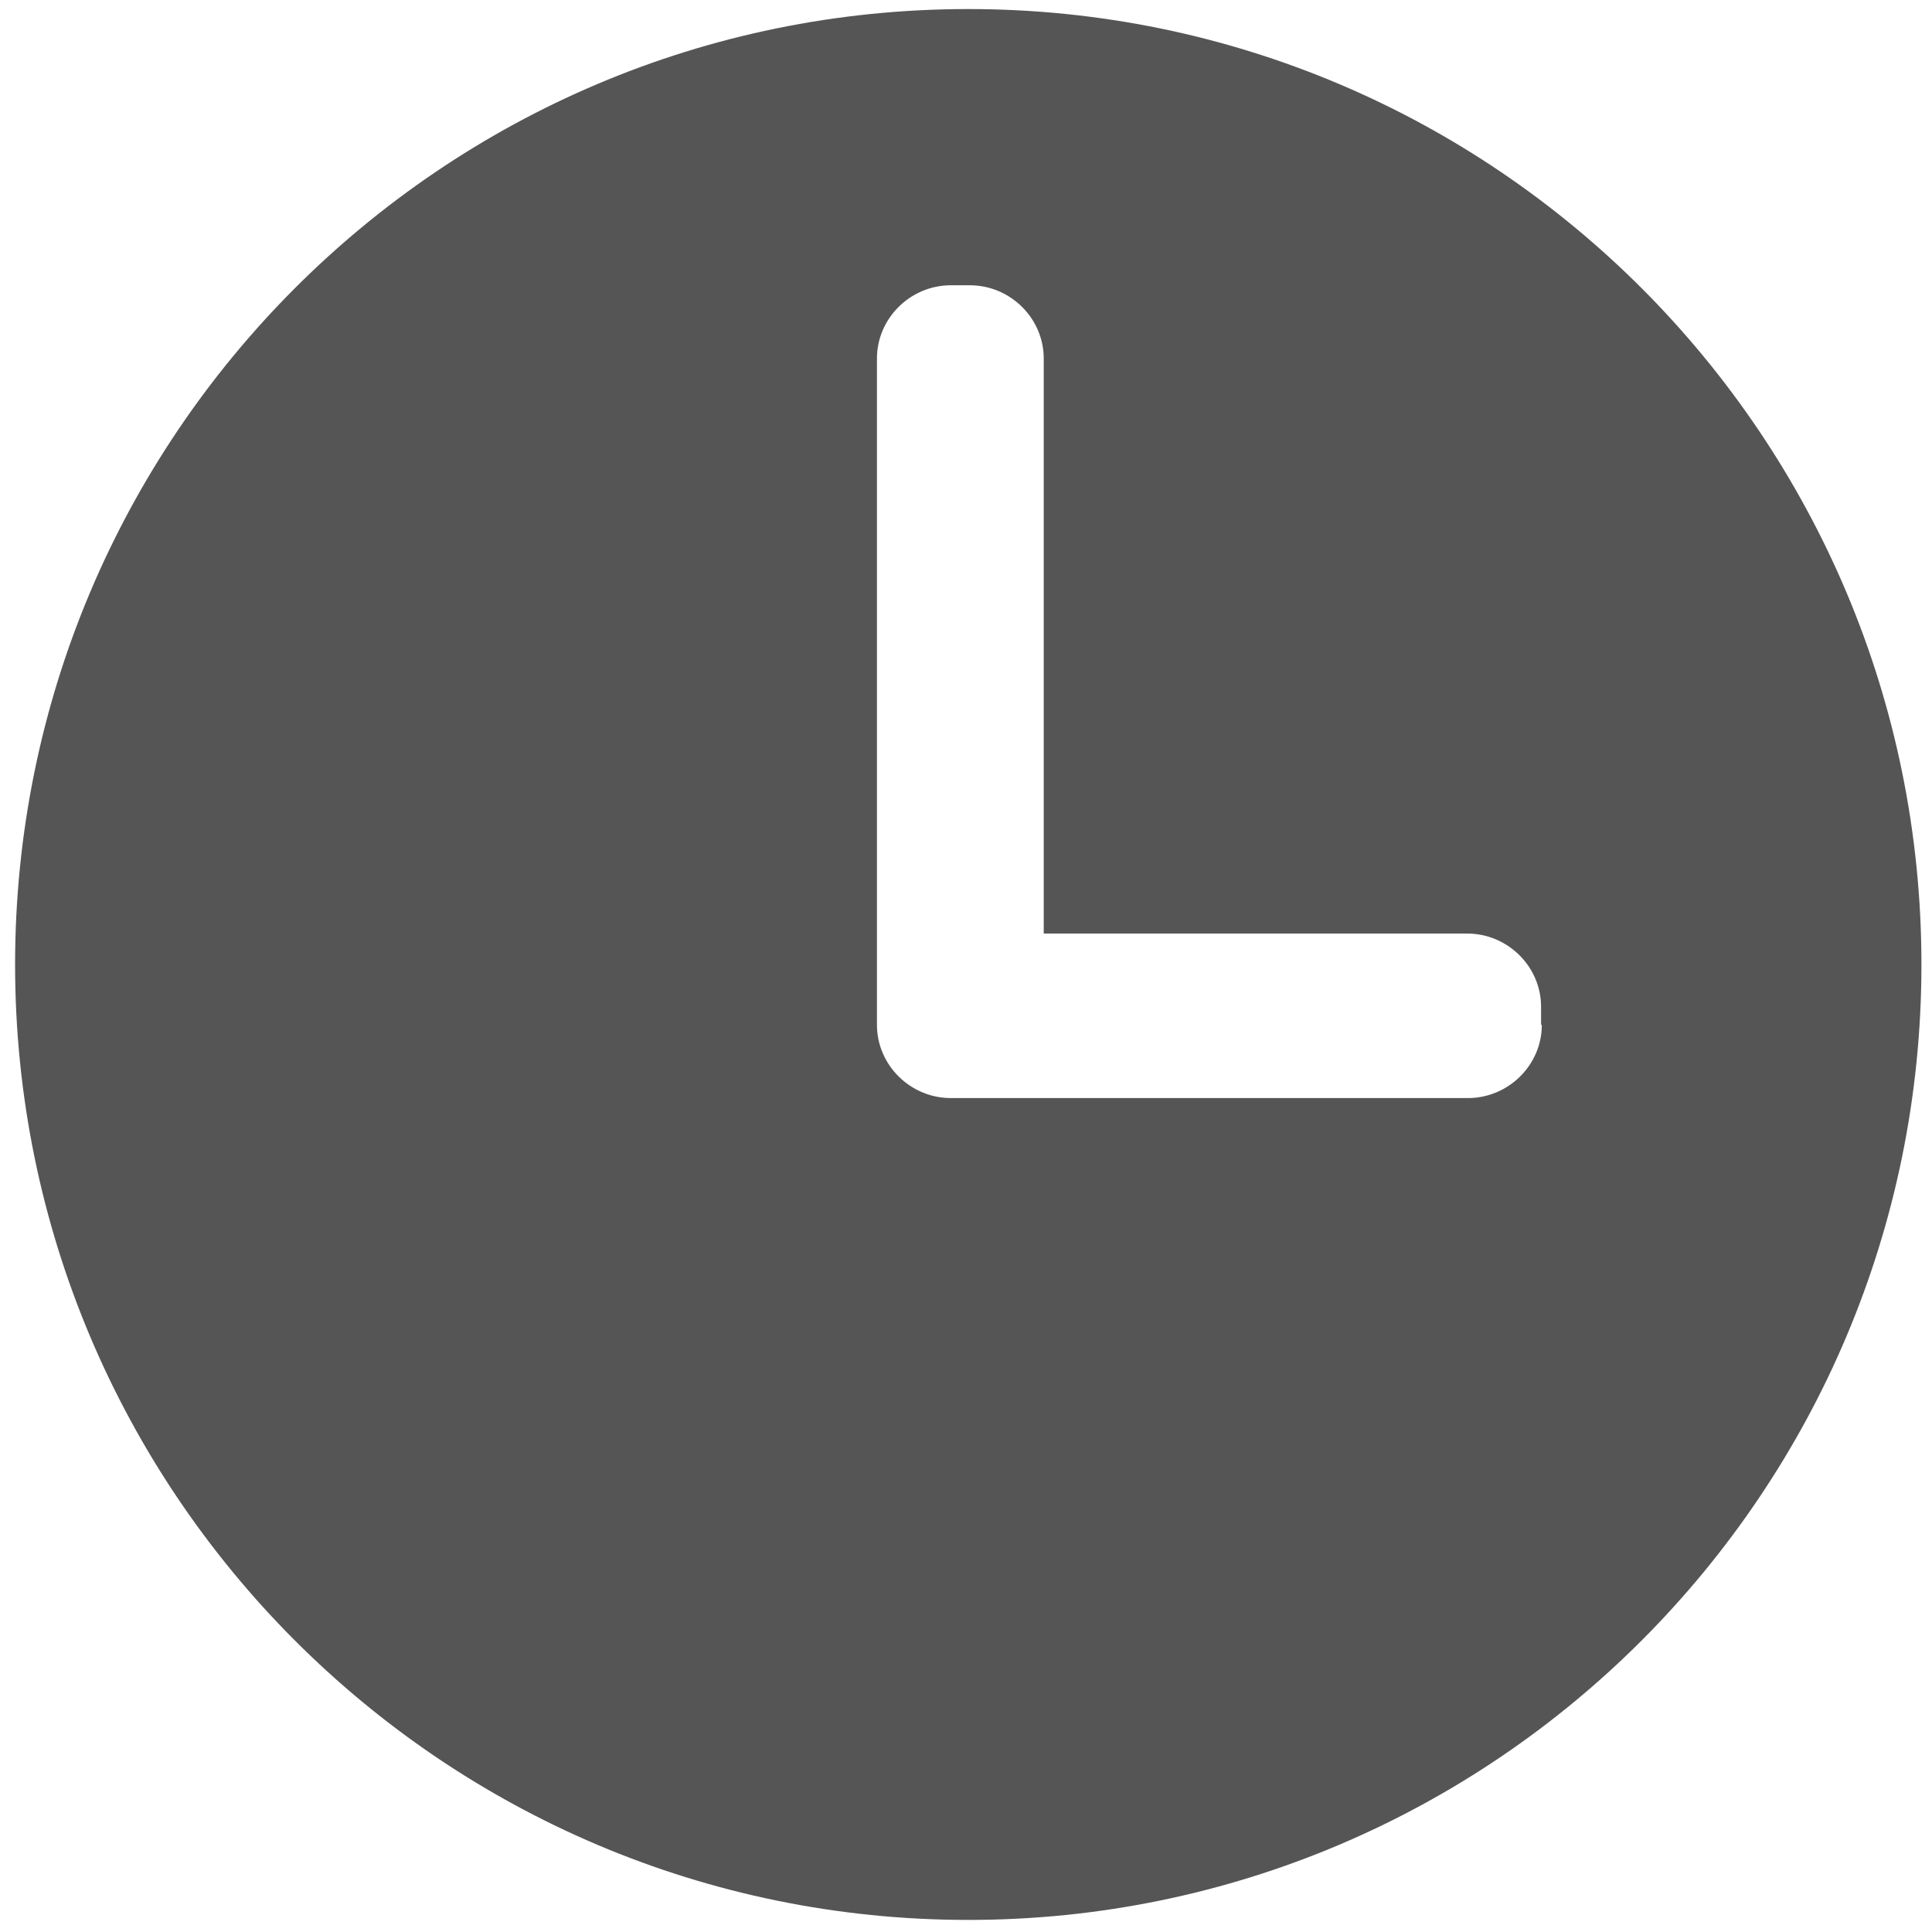 <?xml version="1.0" encoding="utf-8"?>
<!-- Generator: Adobe Illustrator 24.0.2, SVG Export Plug-In . SVG Version: 6.00 Build 0)  -->
<svg version="1.1" id="Capa_1" xmlns="http://www.w3.org/2000/svg" xmlns:xlink="http://www.w3.org/1999/xlink" x="0px" y="0px"
	 viewBox="0 0 256 256" style="enable-background:new 0 0 256 256;" xml:space="preserve">
<style type="text/css">
	.st0{fill:#555555;}
</style>
<path class="st0" d="M128.3,1.2C58.5,1.2,2,57.9,2,127.8c0,69.9,56.6,126.6,126.3,126.6s126.3-56.7,126.3-126.6
	C254.6,57.9,198.1,1.2,128.3,1.2z M204.3,135.8c0,5.3-4.4,9.7-9.8,9.7h-66h-2.5c-5.4,0-9.8-4.4-9.8-9.7v-2.4V47.5
	c0-5.3,4.4-9.7,9.8-9.7h2.5c5.4,0,9.8,4.4,9.8,9.7v76.2h56.1c5.4,0,9.8,4.4,9.8,9.7V135.8z"/>
</svg>

